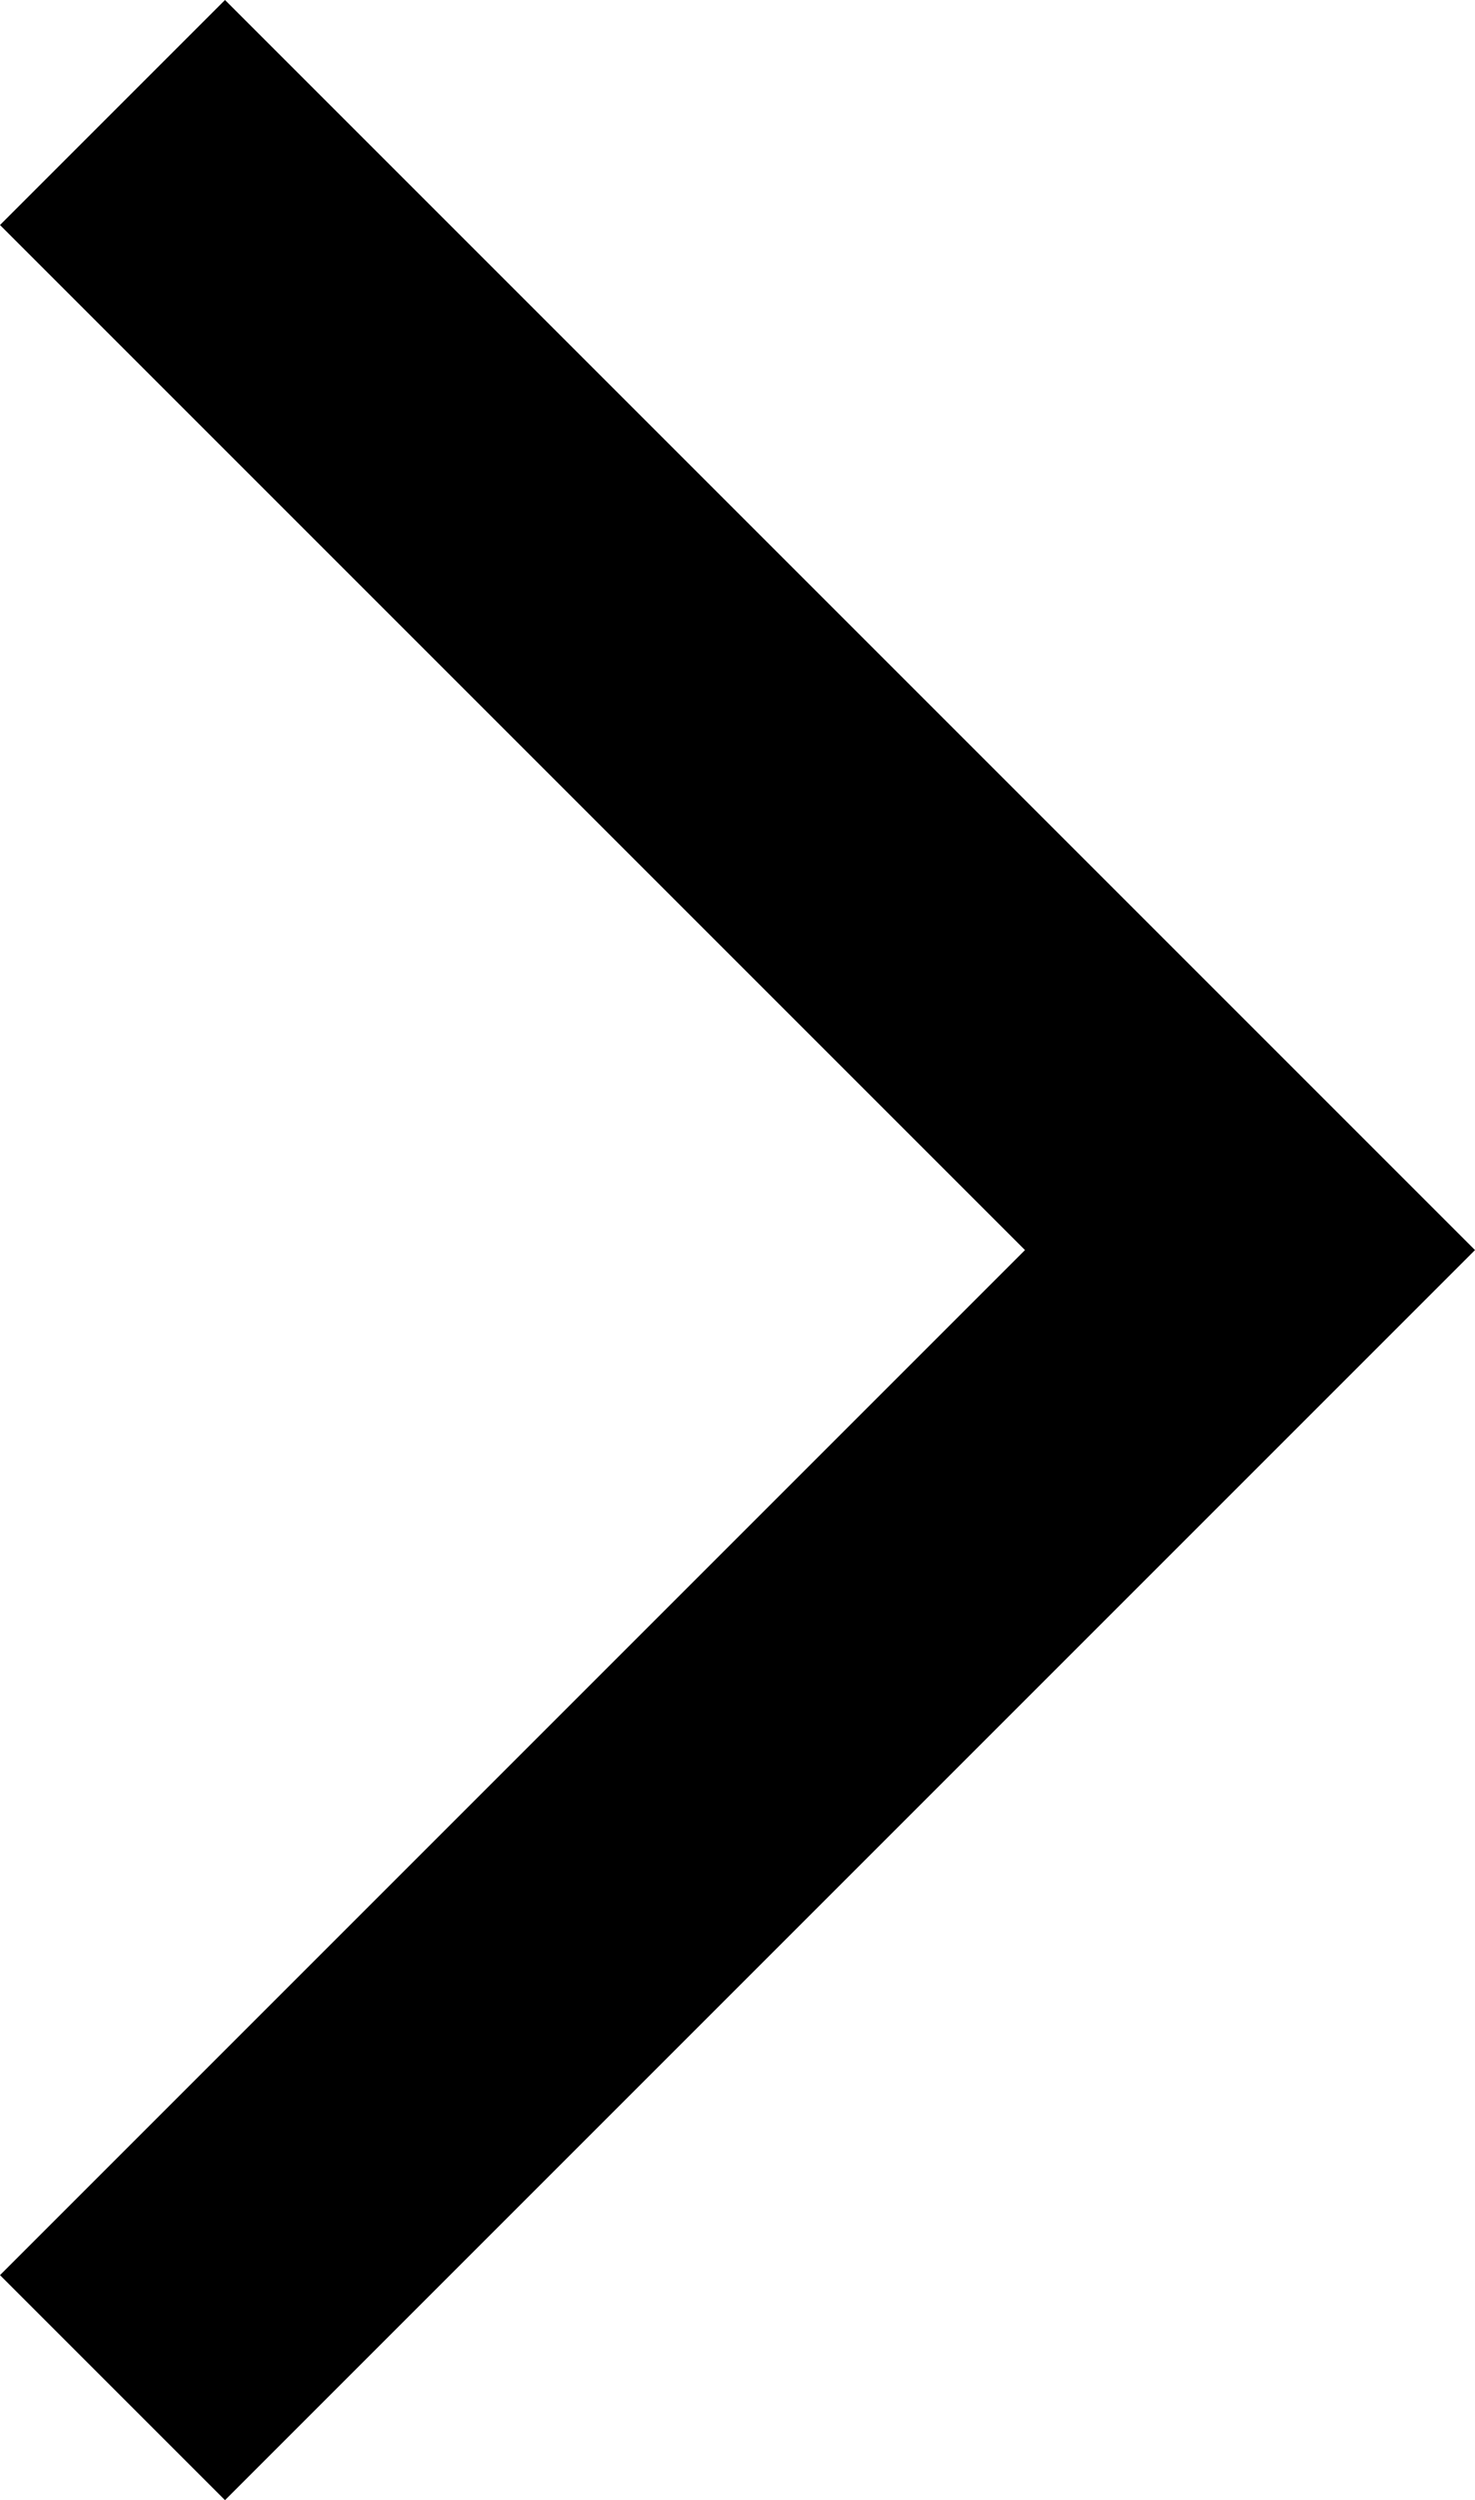 <?xml version="1.0" encoding="utf-8"?>
<!-- Generator: Adobe Illustrator 23.1.1, SVG Export Plug-In . SVG Version: 6.00 Build 0)  -->
<svg version="1.1" id="Layer_1" xmlns="http://www.w3.org/2000/svg" xmlns:xlink="http://www.w3.org/1999/xlink" x="0px" y="0px"
	 viewBox="0 0 5.9 10" style="enable-background:new 0 0 5.9 10;" xml:space="preserve">
<polygon points="5,4.1 0.9,0 0,0.9 4.1,5 0,9.1 0.9,10 5,5.9 5.9,5 "/>
</svg>

